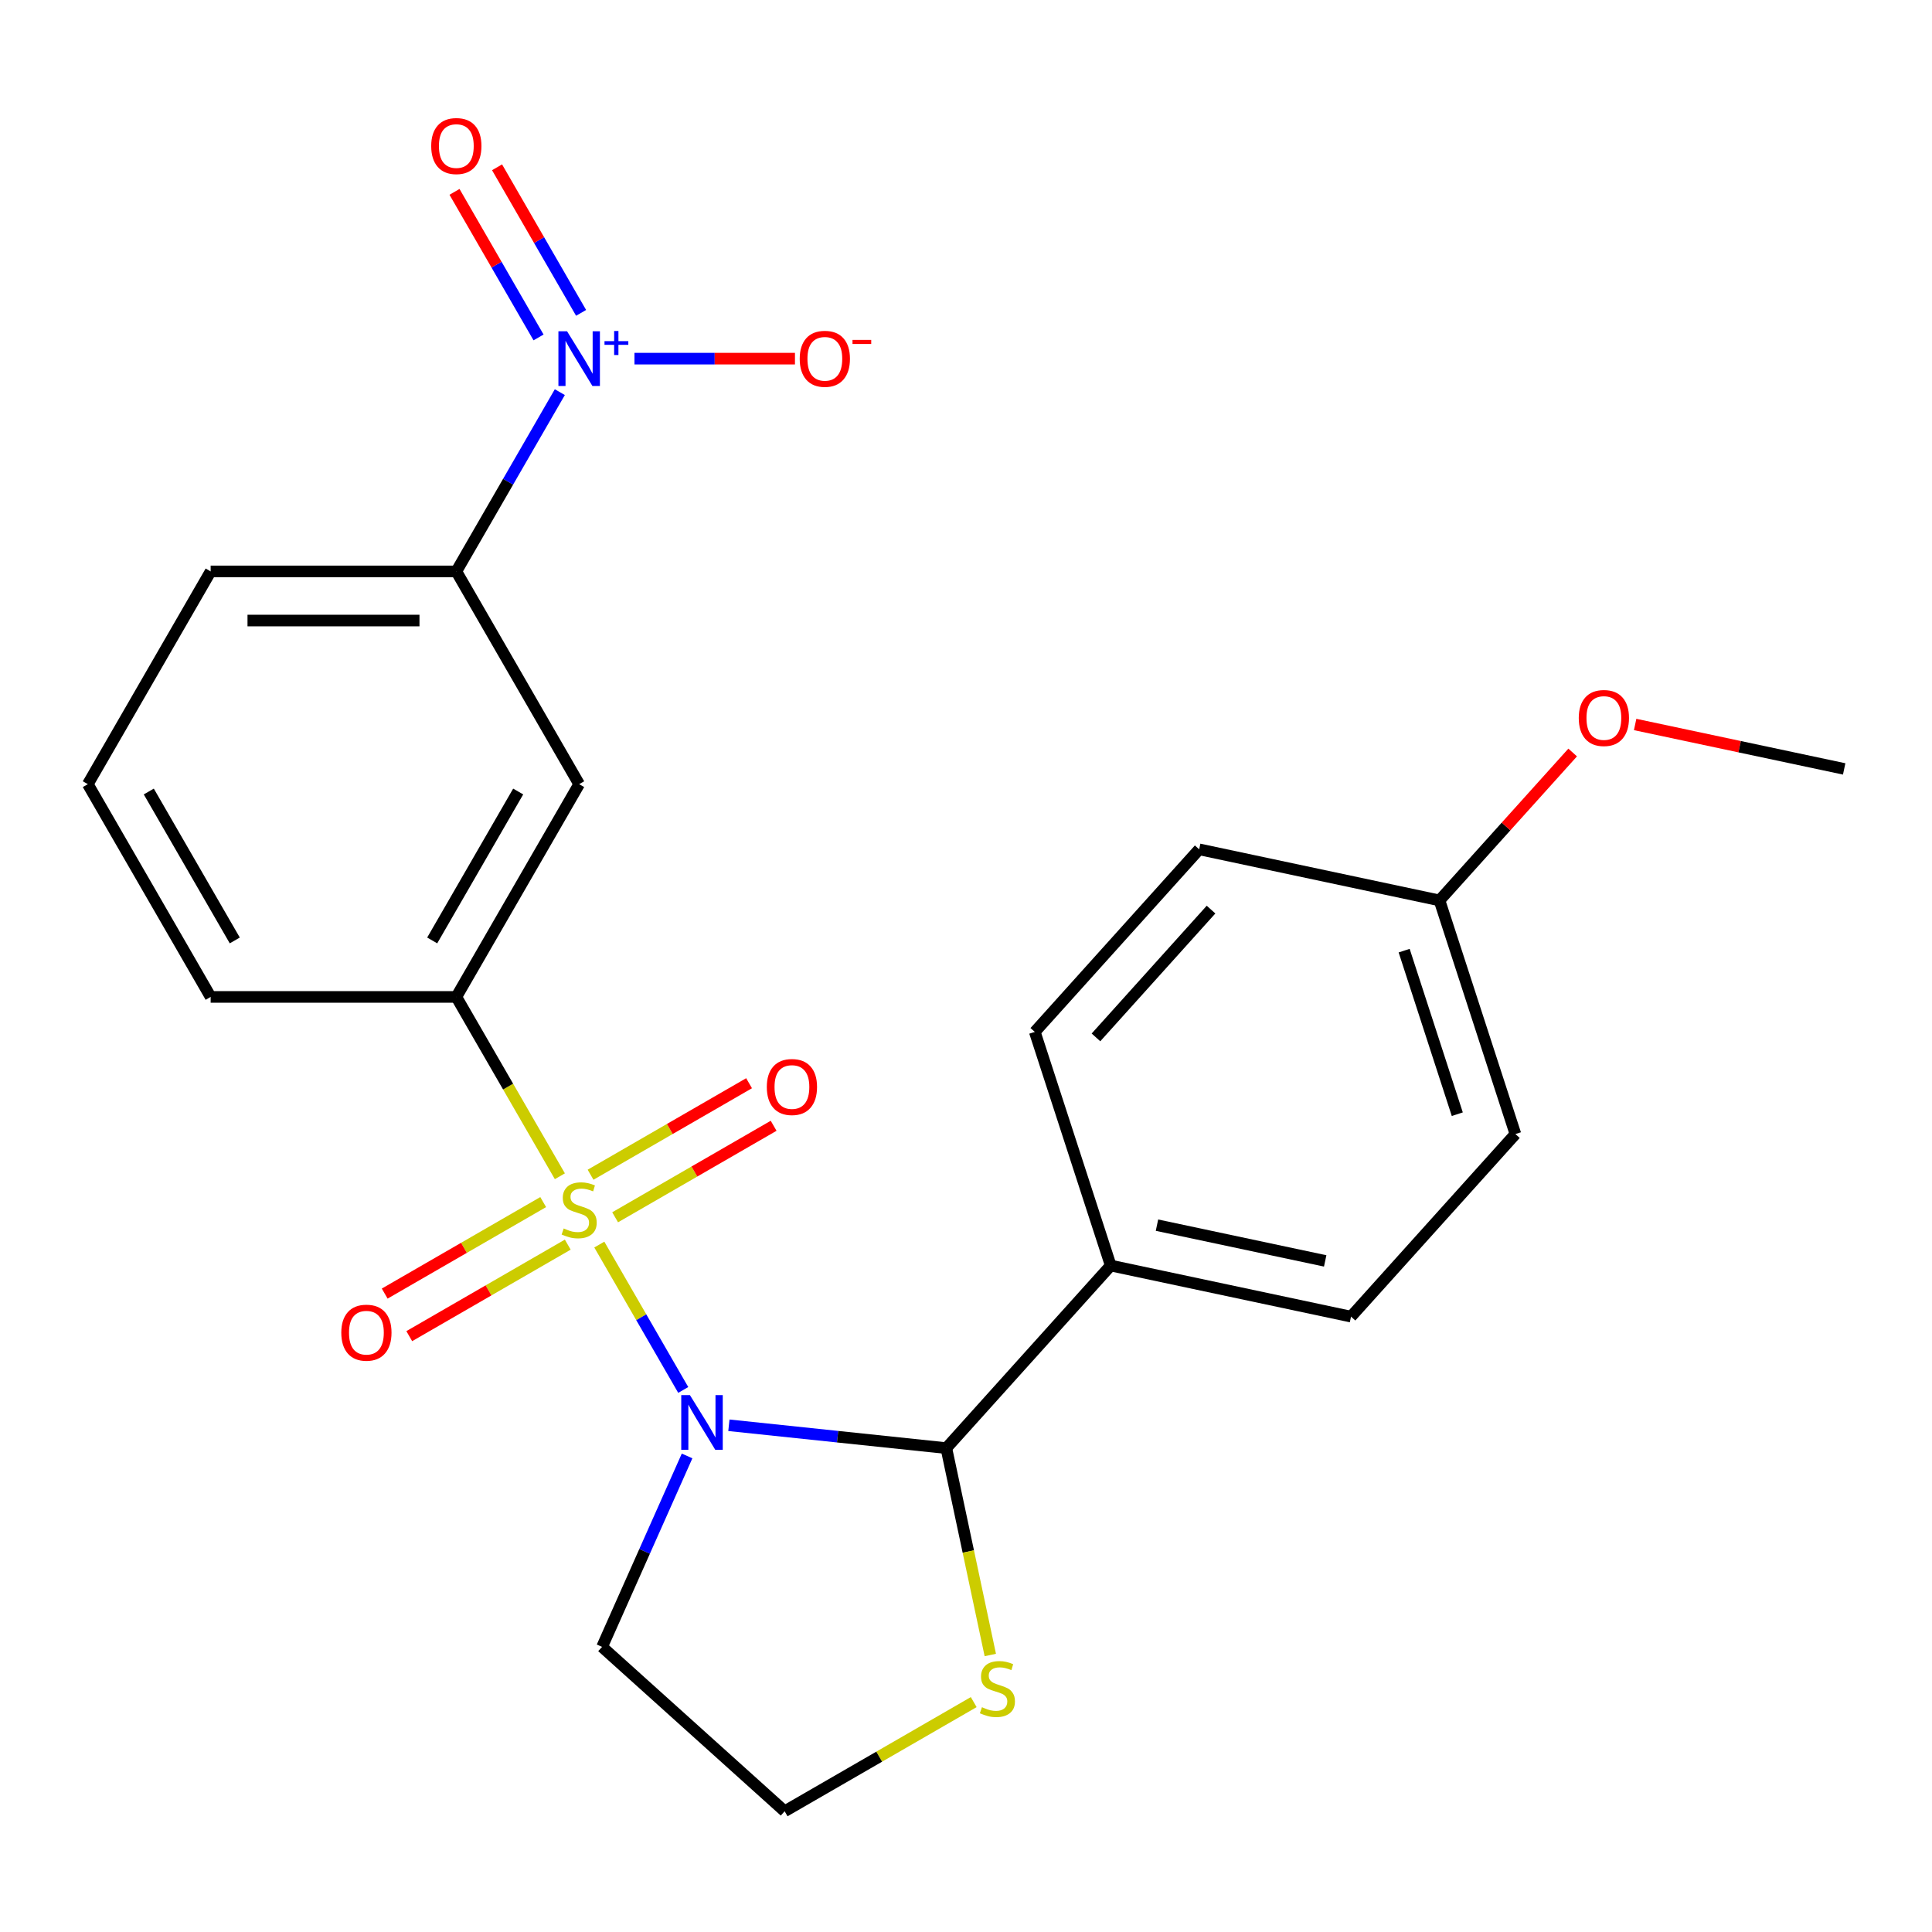 <?xml version='1.0' encoding='iso-8859-1'?>
<svg version='1.1' baseProfile='full'
              xmlns='http://www.w3.org/2000/svg'
                      xmlns:rdkit='http://www.rdkit.org/xml'
                      xmlns:xlink='http://www.w3.org/1999/xlink'
                  xml:space='preserve'
width='1000px' height='1000px' viewBox='0 0 1000 1000'>
<!-- END OF HEADER -->
<rect style='opacity:1.0;fill:#FFFFFF;stroke:none' width='1000' height='1000' x='0' y='0'> </rect>
<path class='bond-0' d='M 310.201,644.189 L 331.923,681.813' style='fill:none;fill-rule:evenodd;stroke:#CCCC00;stroke-width:6px;stroke-linecap:butt;stroke-linejoin:miter;stroke-opacity:1' />
<path class='bond-0' d='M 331.923,681.813 L 353.645,719.436' style='fill:none;fill-rule:evenodd;stroke:#0000FF;stroke-width:6px;stroke-linecap:butt;stroke-linejoin:miter;stroke-opacity:1' />
<path class='bond-3' d='M 289.787,608.831 L 262.991,562.419' style='fill:none;fill-rule:evenodd;stroke:#CCCC00;stroke-width:6px;stroke-linecap:butt;stroke-linejoin:miter;stroke-opacity:1' />
<path class='bond-3' d='M 262.991,562.419 L 236.194,516.006' style='fill:none;fill-rule:evenodd;stroke:#000000;stroke-width:6px;stroke-linecap:butt;stroke-linejoin:miter;stroke-opacity:1' />
<path class='bond-6' d='M 281.157,622.195 L 240.138,645.878' style='fill:none;fill-rule:evenodd;stroke:#CCCC00;stroke-width:6px;stroke-linecap:butt;stroke-linejoin:miter;stroke-opacity:1' />
<path class='bond-6' d='M 240.138,645.878 L 199.118,669.561' style='fill:none;fill-rule:evenodd;stroke:#FF0000;stroke-width:6px;stroke-linecap:butt;stroke-linejoin:miter;stroke-opacity:1' />
<path class='bond-6' d='M 293.873,644.22 L 252.854,667.903' style='fill:none;fill-rule:evenodd;stroke:#CCCC00;stroke-width:6px;stroke-linecap:butt;stroke-linejoin:miter;stroke-opacity:1' />
<path class='bond-6' d='M 252.854,667.903 L 211.834,691.586' style='fill:none;fill-rule:evenodd;stroke:#FF0000;stroke-width:6px;stroke-linecap:butt;stroke-linejoin:miter;stroke-opacity:1' />
<path class='bond-7' d='M 318.391,630.065 L 359.411,606.382' style='fill:none;fill-rule:evenodd;stroke:#CCCC00;stroke-width:6px;stroke-linecap:butt;stroke-linejoin:miter;stroke-opacity:1' />
<path class='bond-7' d='M 359.411,606.382 L 400.431,582.699' style='fill:none;fill-rule:evenodd;stroke:#FF0000;stroke-width:6px;stroke-linecap:butt;stroke-linejoin:miter;stroke-opacity:1' />
<path class='bond-7' d='M 305.675,608.04 L 346.695,584.357' style='fill:none;fill-rule:evenodd;stroke:#CCCC00;stroke-width:6px;stroke-linecap:butt;stroke-linejoin:miter;stroke-opacity:1' />
<path class='bond-7' d='M 346.695,584.357 L 387.715,560.674' style='fill:none;fill-rule:evenodd;stroke:#FF0000;stroke-width:6px;stroke-linecap:butt;stroke-linejoin:miter;stroke-opacity:1' />
<path class='bond-1' d='M 377.273,737.717 L 433.546,743.631' style='fill:none;fill-rule:evenodd;stroke:#0000FF;stroke-width:6px;stroke-linecap:butt;stroke-linejoin:miter;stroke-opacity:1' />
<path class='bond-1' d='M 433.546,743.631 L 489.818,749.546' style='fill:none;fill-rule:evenodd;stroke:#000000;stroke-width:6px;stroke-linecap:butt;stroke-linejoin:miter;stroke-opacity:1' />
<path class='bond-11' d='M 355.635,753.593 L 333.634,803.007' style='fill:none;fill-rule:evenodd;stroke:#0000FF;stroke-width:6px;stroke-linecap:butt;stroke-linejoin:miter;stroke-opacity:1' />
<path class='bond-11' d='M 333.634,803.007 L 311.634,852.42' style='fill:none;fill-rule:evenodd;stroke:#000000;stroke-width:6px;stroke-linecap:butt;stroke-linejoin:miter;stroke-opacity:1' />
<path class='bond-8' d='M 489.818,749.546 L 501.198,803.087' style='fill:none;fill-rule:evenodd;stroke:#000000;stroke-width:6px;stroke-linecap:butt;stroke-linejoin:miter;stroke-opacity:1' />
<path class='bond-8' d='M 501.198,803.087 L 512.579,856.628' style='fill:none;fill-rule:evenodd;stroke:#CCCC00;stroke-width:6px;stroke-linecap:butt;stroke-linejoin:miter;stroke-opacity:1' />
<path class='bond-9' d='M 489.818,749.546 L 574.904,655.047' style='fill:none;fill-rule:evenodd;stroke:#000000;stroke-width:6px;stroke-linecap:butt;stroke-linejoin:miter;stroke-opacity:1' />
<path class='bond-2' d='M 289.764,202.974 L 262.979,249.366' style='fill:none;fill-rule:evenodd;stroke:#0000FF;stroke-width:6px;stroke-linecap:butt;stroke-linejoin:miter;stroke-opacity:1' />
<path class='bond-2' d='M 262.979,249.366 L 236.194,295.759' style='fill:none;fill-rule:evenodd;stroke:#000000;stroke-width:6px;stroke-linecap:butt;stroke-linejoin:miter;stroke-opacity:1' />
<path class='bond-10' d='M 328.398,185.635 L 369.935,185.635' style='fill:none;fill-rule:evenodd;stroke:#0000FF;stroke-width:6px;stroke-linecap:butt;stroke-linejoin:miter;stroke-opacity:1' />
<path class='bond-10' d='M 369.935,185.635 L 411.471,185.635' style='fill:none;fill-rule:evenodd;stroke:#FF0000;stroke-width:6px;stroke-linecap:butt;stroke-linejoin:miter;stroke-opacity:1' />
<path class='bond-12' d='M 300.776,161.938 L 279.026,124.265' style='fill:none;fill-rule:evenodd;stroke:#0000FF;stroke-width:6px;stroke-linecap:butt;stroke-linejoin:miter;stroke-opacity:1' />
<path class='bond-12' d='M 279.026,124.265 L 257.275,86.592' style='fill:none;fill-rule:evenodd;stroke:#FF0000;stroke-width:6px;stroke-linecap:butt;stroke-linejoin:miter;stroke-opacity:1' />
<path class='bond-12' d='M 278.751,174.654 L 257.001,136.981' style='fill:none;fill-rule:evenodd;stroke:#0000FF;stroke-width:6px;stroke-linecap:butt;stroke-linejoin:miter;stroke-opacity:1' />
<path class='bond-12' d='M 257.001,136.981 L 235.25,99.308' style='fill:none;fill-rule:evenodd;stroke:#FF0000;stroke-width:6px;stroke-linecap:butt;stroke-linejoin:miter;stroke-opacity:1' />
<path class='bond-4' d='M 236.194,516.006 L 299.774,405.883' style='fill:none;fill-rule:evenodd;stroke:#000000;stroke-width:6px;stroke-linecap:butt;stroke-linejoin:miter;stroke-opacity:1' />
<path class='bond-4' d='M 223.707,486.772 L 268.213,409.685' style='fill:none;fill-rule:evenodd;stroke:#000000;stroke-width:6px;stroke-linecap:butt;stroke-linejoin:miter;stroke-opacity:1' />
<path class='bond-19' d='M 236.194,516.006 L 109.035,516.006' style='fill:none;fill-rule:evenodd;stroke:#000000;stroke-width:6px;stroke-linecap:butt;stroke-linejoin:miter;stroke-opacity:1' />
<path class='bond-5' d='M 299.774,405.883 L 236.194,295.759' style='fill:none;fill-rule:evenodd;stroke:#000000;stroke-width:6px;stroke-linecap:butt;stroke-linejoin:miter;stroke-opacity:1' />
<path class='bond-25' d='M 236.194,295.759 L 109.035,295.759' style='fill:none;fill-rule:evenodd;stroke:#000000;stroke-width:6px;stroke-linecap:butt;stroke-linejoin:miter;stroke-opacity:1' />
<path class='bond-25' d='M 217.12,321.191 L 128.109,321.191' style='fill:none;fill-rule:evenodd;stroke:#000000;stroke-width:6px;stroke-linecap:butt;stroke-linejoin:miter;stroke-opacity:1' />
<path class='bond-24' d='M 503.997,881.005 L 455.064,909.256' style='fill:none;fill-rule:evenodd;stroke:#CCCC00;stroke-width:6px;stroke-linecap:butt;stroke-linejoin:miter;stroke-opacity:1' />
<path class='bond-24' d='M 455.064,909.256 L 406.132,937.507' style='fill:none;fill-rule:evenodd;stroke:#000000;stroke-width:6px;stroke-linecap:butt;stroke-linejoin:miter;stroke-opacity:1' />
<path class='bond-13' d='M 574.904,655.047 L 699.286,681.485' style='fill:none;fill-rule:evenodd;stroke:#000000;stroke-width:6px;stroke-linecap:butt;stroke-linejoin:miter;stroke-opacity:1' />
<path class='bond-13' d='M 598.849,634.137 L 685.916,652.644' style='fill:none;fill-rule:evenodd;stroke:#000000;stroke-width:6px;stroke-linecap:butt;stroke-linejoin:miter;stroke-opacity:1' />
<path class='bond-14' d='M 574.904,655.047 L 535.61,534.111' style='fill:none;fill-rule:evenodd;stroke:#000000;stroke-width:6px;stroke-linecap:butt;stroke-linejoin:miter;stroke-opacity:1' />
<path class='bond-15' d='M 311.634,852.42 L 406.132,937.507' style='fill:none;fill-rule:evenodd;stroke:#000000;stroke-width:6px;stroke-linecap:butt;stroke-linejoin:miter;stroke-opacity:1' />
<path class='bond-18' d='M 699.286,681.485 L 784.372,586.987' style='fill:none;fill-rule:evenodd;stroke:#000000;stroke-width:6px;stroke-linecap:butt;stroke-linejoin:miter;stroke-opacity:1' />
<path class='bond-17' d='M 535.61,534.111 L 620.696,439.613' style='fill:none;fill-rule:evenodd;stroke:#000000;stroke-width:6px;stroke-linecap:butt;stroke-linejoin:miter;stroke-opacity:1' />
<path class='bond-17' d='M 567.272,536.954 L 626.833,470.805' style='fill:none;fill-rule:evenodd;stroke:#000000;stroke-width:6px;stroke-linecap:butt;stroke-linejoin:miter;stroke-opacity:1' />
<path class='bond-16' d='M 745.078,466.051 L 620.696,439.613' style='fill:none;fill-rule:evenodd;stroke:#000000;stroke-width:6px;stroke-linecap:butt;stroke-linejoin:miter;stroke-opacity:1' />
<path class='bond-20' d='M 745.078,466.051 L 779.545,427.771' style='fill:none;fill-rule:evenodd;stroke:#000000;stroke-width:6px;stroke-linecap:butt;stroke-linejoin:miter;stroke-opacity:1' />
<path class='bond-20' d='M 779.545,427.771 L 814.012,389.492' style='fill:none;fill-rule:evenodd;stroke:#FF0000;stroke-width:6px;stroke-linecap:butt;stroke-linejoin:miter;stroke-opacity:1' />
<path class='bond-26' d='M 745.078,466.051 L 784.372,586.987' style='fill:none;fill-rule:evenodd;stroke:#000000;stroke-width:6px;stroke-linecap:butt;stroke-linejoin:miter;stroke-opacity:1' />
<path class='bond-26' d='M 726.785,492.05 L 754.291,576.706' style='fill:none;fill-rule:evenodd;stroke:#000000;stroke-width:6px;stroke-linecap:butt;stroke-linejoin:miter;stroke-opacity:1' />
<path class='bond-22' d='M 109.035,516.006 L 45.455,405.883' style='fill:none;fill-rule:evenodd;stroke:#000000;stroke-width:6px;stroke-linecap:butt;stroke-linejoin:miter;stroke-opacity:1' />
<path class='bond-22' d='M 121.522,486.772 L 77.016,409.685' style='fill:none;fill-rule:evenodd;stroke:#000000;stroke-width:6px;stroke-linecap:butt;stroke-linejoin:miter;stroke-opacity:1' />
<path class='bond-23' d='M 846.343,374.992 L 900.444,386.491' style='fill:none;fill-rule:evenodd;stroke:#FF0000;stroke-width:6px;stroke-linecap:butt;stroke-linejoin:miter;stroke-opacity:1' />
<path class='bond-23' d='M 900.444,386.491 L 954.545,397.991' style='fill:none;fill-rule:evenodd;stroke:#000000;stroke-width:6px;stroke-linecap:butt;stroke-linejoin:miter;stroke-opacity:1' />
<path class='bond-21' d='M 109.035,295.759 L 45.455,405.883' style='fill:none;fill-rule:evenodd;stroke:#000000;stroke-width:6px;stroke-linecap:butt;stroke-linejoin:miter;stroke-opacity:1' />
<path  class='atom-0' d='M 291.774 635.85
Q 292.094 635.97, 293.414 636.53
Q 294.734 637.09, 296.174 637.45
Q 297.654 637.77, 299.094 637.77
Q 301.774 637.77, 303.334 636.49
Q 304.894 635.17, 304.894 632.89
Q 304.894 631.33, 304.094 630.37
Q 303.334 629.41, 302.134 628.89
Q 300.934 628.37, 298.934 627.77
Q 296.414 627.01, 294.894 626.29
Q 293.414 625.57, 292.334 624.05
Q 291.294 622.53, 291.294 619.97
Q 291.294 616.41, 293.694 614.21
Q 296.134 612.01, 300.934 612.01
Q 304.214 612.01, 307.934 613.57
L 307.014 616.65
Q 303.614 615.25, 301.054 615.25
Q 298.294 615.25, 296.774 616.41
Q 295.254 617.53, 295.294 619.49
Q 295.294 621.01, 296.054 621.93
Q 296.854 622.85, 297.974 623.37
Q 299.134 623.89, 301.054 624.49
Q 303.614 625.29, 305.134 626.09
Q 306.654 626.89, 307.734 628.53
Q 308.854 630.13, 308.854 632.89
Q 308.854 636.81, 306.214 638.93
Q 303.614 641.01, 299.254 641.01
Q 296.734 641.01, 294.814 640.45
Q 292.934 639.93, 290.694 639.01
L 291.774 635.85
' fill='#CCCC00'/>
<path  class='atom-1' d='M 357.094 722.094
L 366.374 737.094
Q 367.294 738.574, 368.774 741.254
Q 370.254 743.934, 370.334 744.094
L 370.334 722.094
L 374.094 722.094
L 374.094 750.414
L 370.214 750.414
L 360.254 734.014
Q 359.094 732.094, 357.854 729.894
Q 356.654 727.694, 356.294 727.014
L 356.294 750.414
L 352.614 750.414
L 352.614 722.094
L 357.094 722.094
' fill='#0000FF'/>
<path  class='atom-3' d='M 293.514 171.475
L 302.794 186.475
Q 303.714 187.955, 305.194 190.635
Q 306.674 193.315, 306.754 193.475
L 306.754 171.475
L 310.514 171.475
L 310.514 199.795
L 306.634 199.795
L 296.674 183.395
Q 295.514 181.475, 294.274 179.275
Q 293.074 177.075, 292.714 176.395
L 292.714 199.795
L 289.034 199.795
L 289.034 171.475
L 293.514 171.475
' fill='#0000FF'/>
<path  class='atom-3' d='M 312.89 176.58
L 317.88 176.58
L 317.88 171.326
L 320.098 171.326
L 320.098 176.58
L 325.219 176.58
L 325.219 178.481
L 320.098 178.481
L 320.098 183.761
L 317.88 183.761
L 317.88 178.481
L 312.89 178.481
L 312.89 176.58
' fill='#0000FF'/>
<path  class='atom-7' d='M 176.651 689.79
Q 176.651 682.99, 180.011 679.19
Q 183.371 675.39, 189.651 675.39
Q 195.931 675.39, 199.291 679.19
Q 202.651 682.99, 202.651 689.79
Q 202.651 696.67, 199.251 700.59
Q 195.851 704.47, 189.651 704.47
Q 183.411 704.47, 180.011 700.59
Q 176.651 696.71, 176.651 689.79
M 189.651 701.27
Q 193.971 701.27, 196.291 698.39
Q 198.651 695.47, 198.651 689.79
Q 198.651 684.23, 196.291 681.43
Q 193.971 678.59, 189.651 678.59
Q 185.331 678.59, 182.971 681.39
Q 180.651 684.19, 180.651 689.79
Q 180.651 695.51, 182.971 698.39
Q 185.331 701.27, 189.651 701.27
' fill='#FF0000'/>
<path  class='atom-8' d='M 396.898 562.63
Q 396.898 555.83, 400.258 552.03
Q 403.618 548.23, 409.898 548.23
Q 416.178 548.23, 419.538 552.03
Q 422.898 555.83, 422.898 562.63
Q 422.898 569.51, 419.498 573.43
Q 416.098 577.31, 409.898 577.31
Q 403.658 577.31, 400.258 573.43
Q 396.898 569.55, 396.898 562.63
M 409.898 574.11
Q 414.218 574.11, 416.538 571.23
Q 418.898 568.31, 418.898 562.63
Q 418.898 557.07, 416.538 554.27
Q 414.218 551.43, 409.898 551.43
Q 405.578 551.43, 403.218 554.23
Q 400.898 557.03, 400.898 562.63
Q 400.898 568.35, 403.218 571.23
Q 405.578 574.11, 409.898 574.11
' fill='#FF0000'/>
<path  class='atom-9' d='M 508.256 883.647
Q 508.576 883.767, 509.896 884.327
Q 511.216 884.887, 512.656 885.247
Q 514.136 885.567, 515.576 885.567
Q 518.256 885.567, 519.816 884.287
Q 521.376 882.967, 521.376 880.687
Q 521.376 879.127, 520.576 878.167
Q 519.816 877.207, 518.616 876.687
Q 517.416 876.167, 515.416 875.567
Q 512.896 874.807, 511.376 874.087
Q 509.896 873.367, 508.816 871.847
Q 507.776 870.327, 507.776 867.767
Q 507.776 864.207, 510.176 862.007
Q 512.616 859.807, 517.416 859.807
Q 520.696 859.807, 524.416 861.367
L 523.496 864.447
Q 520.096 863.047, 517.536 863.047
Q 514.776 863.047, 513.256 864.207
Q 511.736 865.327, 511.776 867.287
Q 511.776 868.807, 512.536 869.727
Q 513.336 870.647, 514.456 871.167
Q 515.616 871.687, 517.536 872.287
Q 520.096 873.087, 521.616 873.887
Q 523.136 874.687, 524.216 876.327
Q 525.336 877.927, 525.336 880.687
Q 525.336 884.607, 522.696 886.727
Q 520.096 888.807, 515.736 888.807
Q 513.216 888.807, 511.296 888.247
Q 509.416 887.727, 507.176 886.807
L 508.256 883.647
' fill='#CCCC00'/>
<path  class='atom-11' d='M 413.934 185.715
Q 413.934 178.915, 417.294 175.115
Q 420.654 171.315, 426.934 171.315
Q 433.214 171.315, 436.574 175.115
Q 439.934 178.915, 439.934 185.715
Q 439.934 192.595, 436.534 196.515
Q 433.134 200.395, 426.934 200.395
Q 420.694 200.395, 417.294 196.515
Q 413.934 192.635, 413.934 185.715
M 426.934 197.195
Q 431.254 197.195, 433.574 194.315
Q 435.934 191.395, 435.934 185.715
Q 435.934 180.155, 433.574 177.355
Q 431.254 174.515, 426.934 174.515
Q 422.614 174.515, 420.254 177.315
Q 417.934 180.115, 417.934 185.715
Q 417.934 191.435, 420.254 194.315
Q 422.614 197.195, 426.934 197.195
' fill='#FF0000'/>
<path  class='atom-11' d='M 441.254 175.937
L 450.943 175.937
L 450.943 178.049
L 441.254 178.049
L 441.254 175.937
' fill='#FF0000'/>
<path  class='atom-13' d='M 223.194 75.591
Q 223.194 68.791, 226.554 64.991
Q 229.914 61.191, 236.194 61.191
Q 242.474 61.191, 245.834 64.991
Q 249.194 68.791, 249.194 75.591
Q 249.194 82.471, 245.794 86.391
Q 242.394 90.271, 236.194 90.271
Q 229.954 90.271, 226.554 86.391
Q 223.194 82.511, 223.194 75.591
M 236.194 87.071
Q 240.514 87.071, 242.834 84.191
Q 245.194 81.271, 245.194 75.591
Q 245.194 70.031, 242.834 67.231
Q 240.514 64.391, 236.194 64.391
Q 231.874 64.391, 229.514 67.191
Q 227.194 69.991, 227.194 75.591
Q 227.194 81.311, 229.514 84.191
Q 231.874 87.071, 236.194 87.071
' fill='#FF0000'/>
<path  class='atom-21' d='M 817.164 371.633
Q 817.164 364.833, 820.524 361.033
Q 823.884 357.233, 830.164 357.233
Q 836.444 357.233, 839.804 361.033
Q 843.164 364.833, 843.164 371.633
Q 843.164 378.513, 839.764 382.433
Q 836.364 386.313, 830.164 386.313
Q 823.924 386.313, 820.524 382.433
Q 817.164 378.553, 817.164 371.633
M 830.164 383.113
Q 834.484 383.113, 836.804 380.233
Q 839.164 377.313, 839.164 371.633
Q 839.164 366.073, 836.804 363.273
Q 834.484 360.433, 830.164 360.433
Q 825.844 360.433, 823.484 363.233
Q 821.164 366.033, 821.164 371.633
Q 821.164 377.353, 823.484 380.233
Q 825.844 383.113, 830.164 383.113
' fill='#FF0000'/>
</svg>
